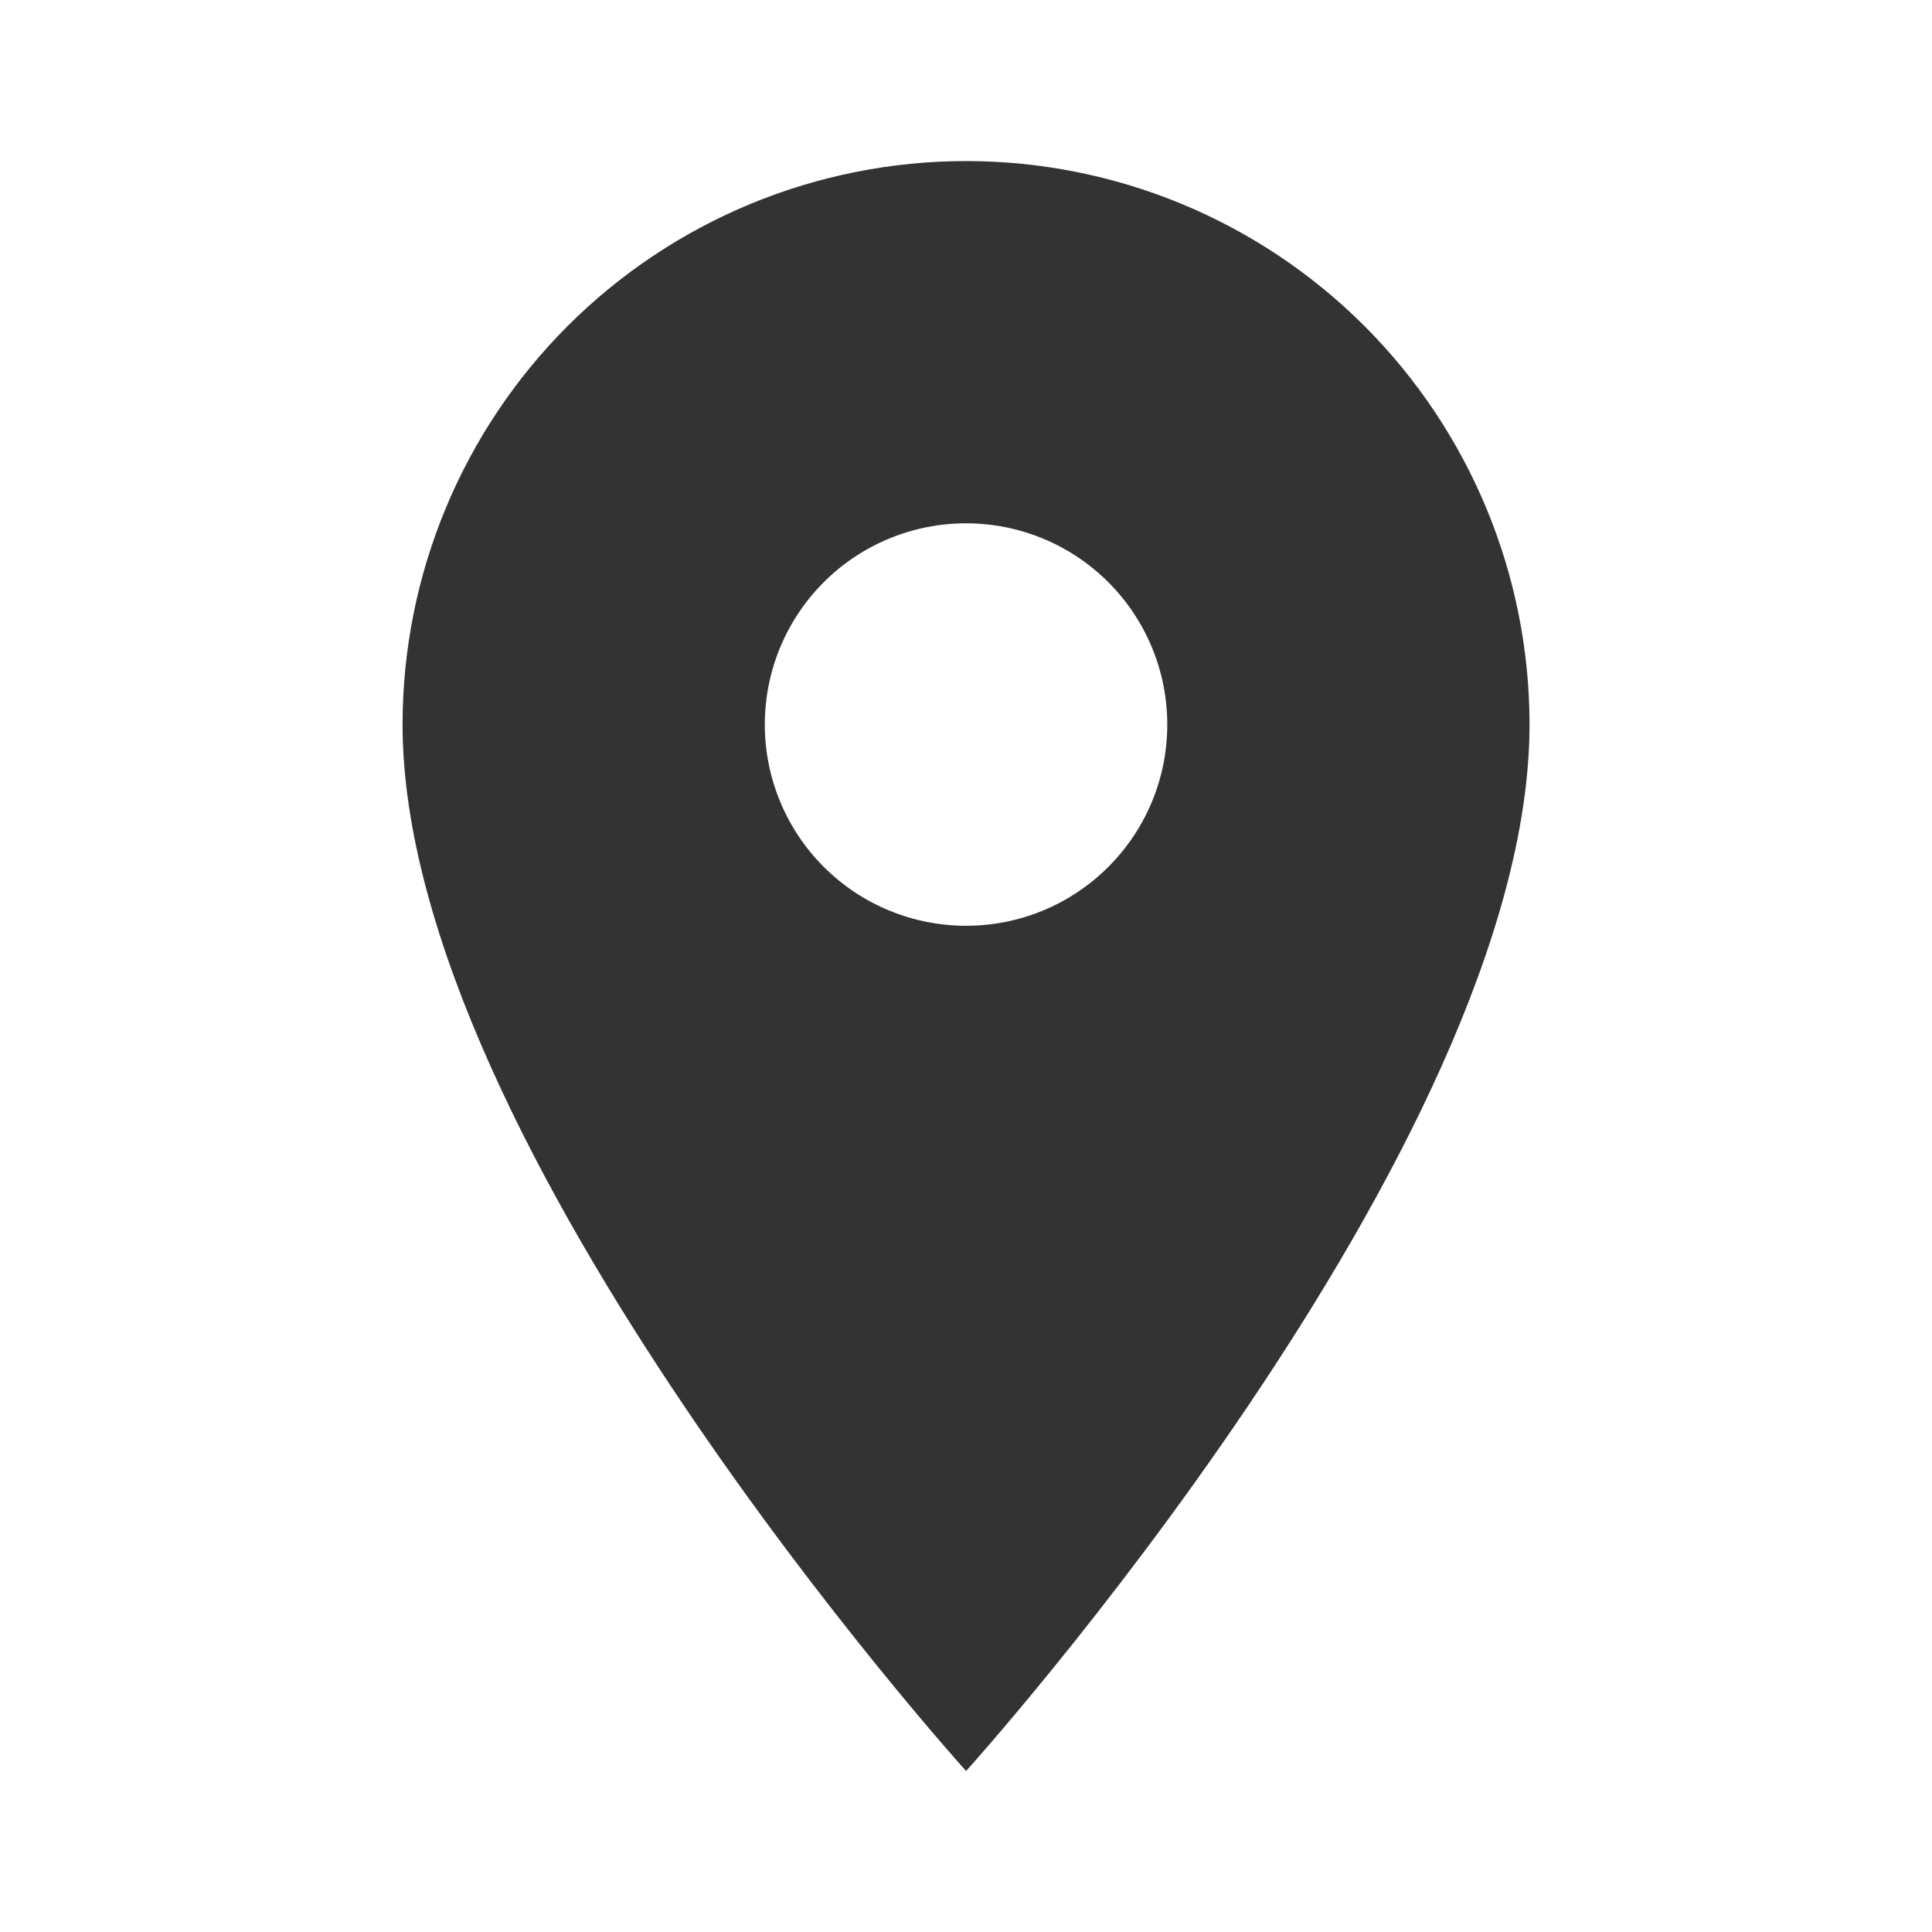 <svg width="22" height="22" viewBox="0 0 22 22" fill="none" xmlns="http://www.w3.org/2000/svg">
<g opacity="0.8">
<path d="M11.001 10.542C10.393 10.542 9.81 10.301 9.38 9.871C8.95 9.441 8.709 8.858 8.709 8.251C8.709 7.643 8.95 7.06 9.38 6.63C9.81 6.2 10.393 5.959 11.001 5.959C11.608 5.959 12.191 6.2 12.621 6.63C13.051 7.06 13.292 7.643 13.292 8.251C13.292 8.552 13.233 8.85 13.118 9.128C13.003 9.406 12.834 9.658 12.621 9.871C12.408 10.084 12.156 10.253 11.878 10.368C11.6 10.483 11.302 10.542 11.001 10.542ZM11.001 1.834C9.299 1.834 7.667 2.51 6.463 3.713C5.26 4.917 4.584 6.549 4.584 8.251C4.584 13.063 11.001 20.167 11.001 20.167C11.001 20.167 17.417 13.063 17.417 8.251C17.417 6.549 16.741 4.917 15.538 3.713C14.335 2.51 12.703 1.834 11.001 1.834Z" fill="black"/>
</g>
</svg>
